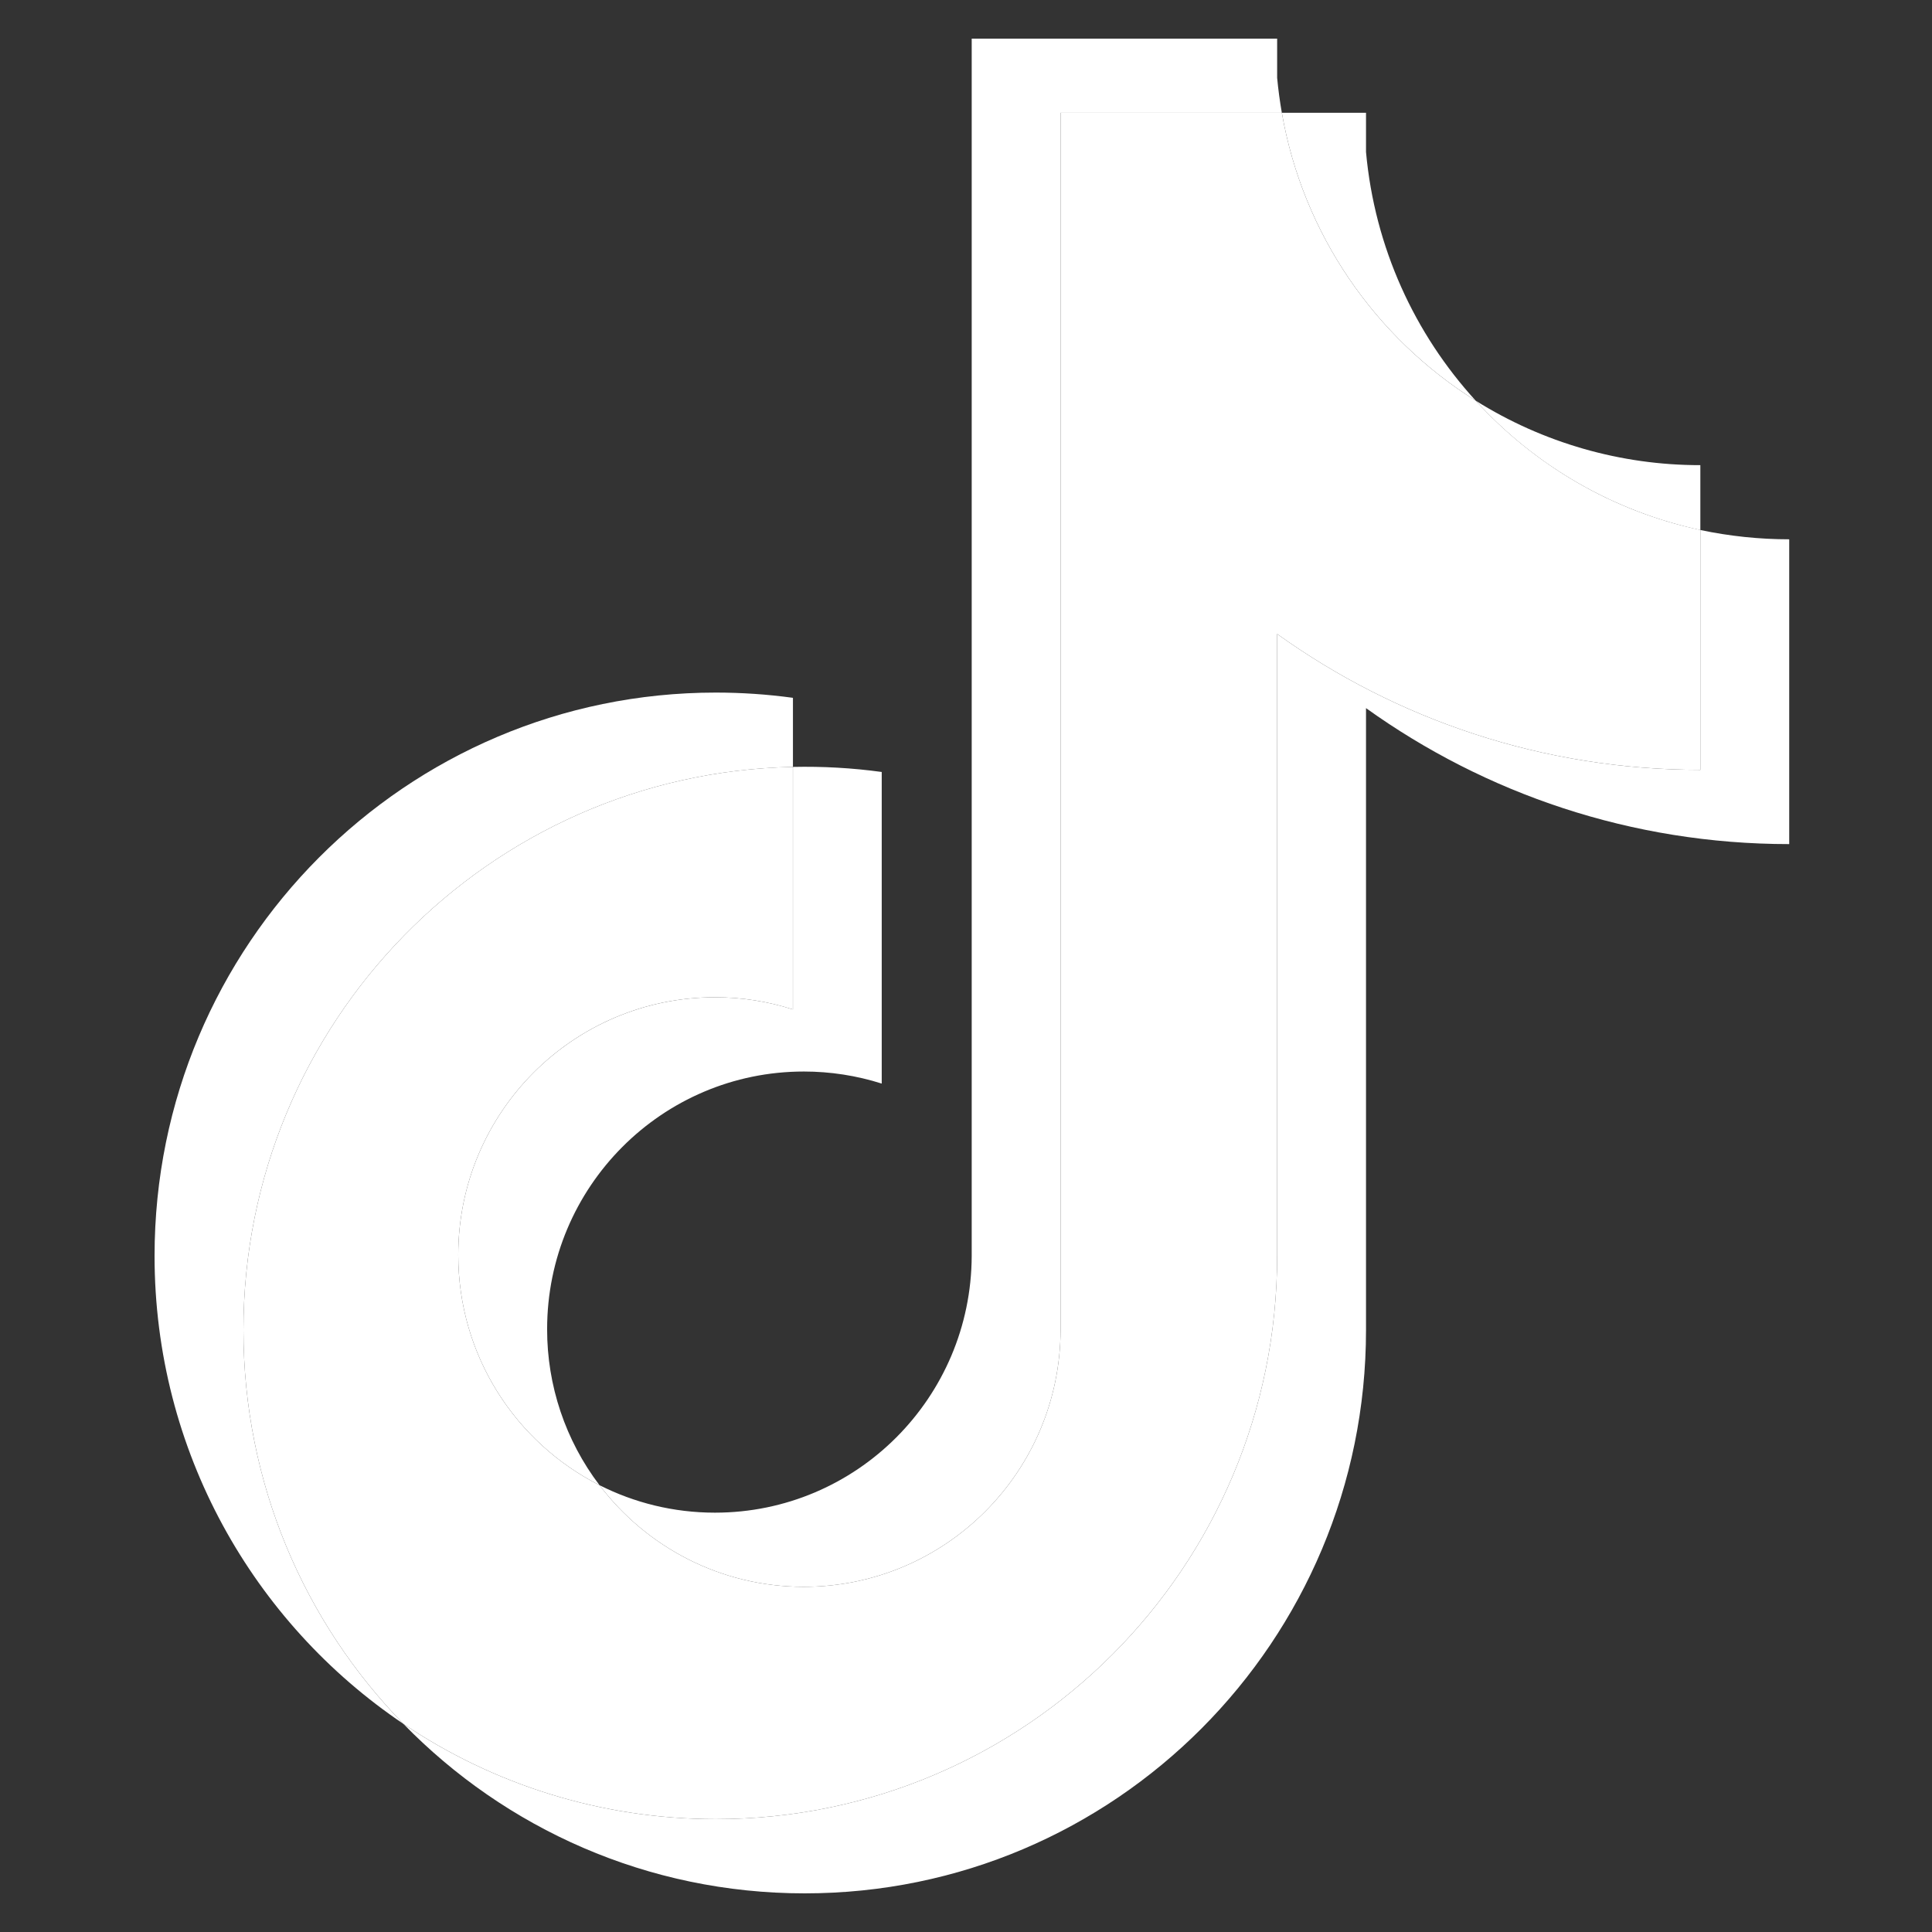 <svg width="21" height="21" viewBox="0 0 21 21" fill="none" xmlns="http://www.w3.org/2000/svg">
<rect x="0" y="0" width="21" height="21" fill="#333333" stroke="none"/>
<path d="M14.848 7.697C16.145 8.627 17.733 9.175 19.448 9.175V5.862C19.123 5.862 18.8 5.828 18.482 5.761V8.368C16.767 8.368 15.179 7.821 13.882 6.891V13.651C13.882 17.032 11.151 19.773 7.781 19.773C6.524 19.773 5.356 19.392 4.385 18.738C5.493 19.875 7.038 20.58 8.747 20.58C12.117 20.58 14.848 17.839 14.848 14.457V7.697H14.848ZM16.04 4.355C15.377 3.629 14.942 2.69 14.848 1.652V1.226H13.933C14.163 2.545 14.949 3.672 16.04 4.355ZM6.516 16.143C6.146 15.656 5.946 15.06 5.947 14.447C5.947 12.901 7.196 11.647 8.738 11.647C9.025 11.647 9.31 11.691 9.584 11.778V8.391C9.264 8.347 8.941 8.329 8.619 8.336V10.972C8.345 10.884 8.059 10.84 7.772 10.84C6.23 10.84 4.981 12.094 4.981 13.641C4.981 14.735 5.605 15.682 6.516 16.143Z" fill="white"/>
<path d="M13.882 6.891C15.179 7.821 16.767 8.368 18.482 8.368V5.76C17.525 5.556 16.677 5.054 16.04 4.355C14.949 3.672 14.163 2.545 13.933 1.226H11.528V14.457C11.523 15.999 10.275 17.248 8.737 17.248C7.831 17.248 7.026 16.815 6.516 16.143C5.605 15.682 4.981 14.735 4.981 13.641C4.981 12.094 6.23 10.84 7.771 10.84C8.067 10.84 8.351 10.886 8.618 10.972V8.336C5.308 8.404 2.646 11.119 2.646 14.457C2.646 16.123 3.309 17.634 4.385 18.738C5.356 19.392 6.524 19.773 7.781 19.773C11.151 19.773 13.882 17.032 13.882 13.651V6.891H13.882Z" fill="white"/>
<path d="M18.482 5.761V5.056C17.619 5.057 16.772 4.814 16.04 4.355C16.688 5.068 17.542 5.559 18.482 5.761ZM13.933 1.226C13.911 1.1 13.894 0.973 13.882 0.846V0.42H10.562V13.651C10.557 15.193 9.31 16.442 7.771 16.442C7.32 16.442 6.893 16.334 6.516 16.143C7.026 16.815 7.831 17.248 8.737 17.248C10.275 17.248 11.523 15.999 11.528 14.457V1.226H13.933ZM8.619 8.336V7.585C8.341 7.547 8.061 7.528 7.781 7.528C4.412 7.528 1.68 10.269 1.68 13.651C1.68 15.771 2.754 17.639 4.385 18.738C3.309 17.634 2.646 16.123 2.646 14.457C2.646 11.119 5.308 8.404 8.619 8.336Z" fill="white"/>
</svg>
